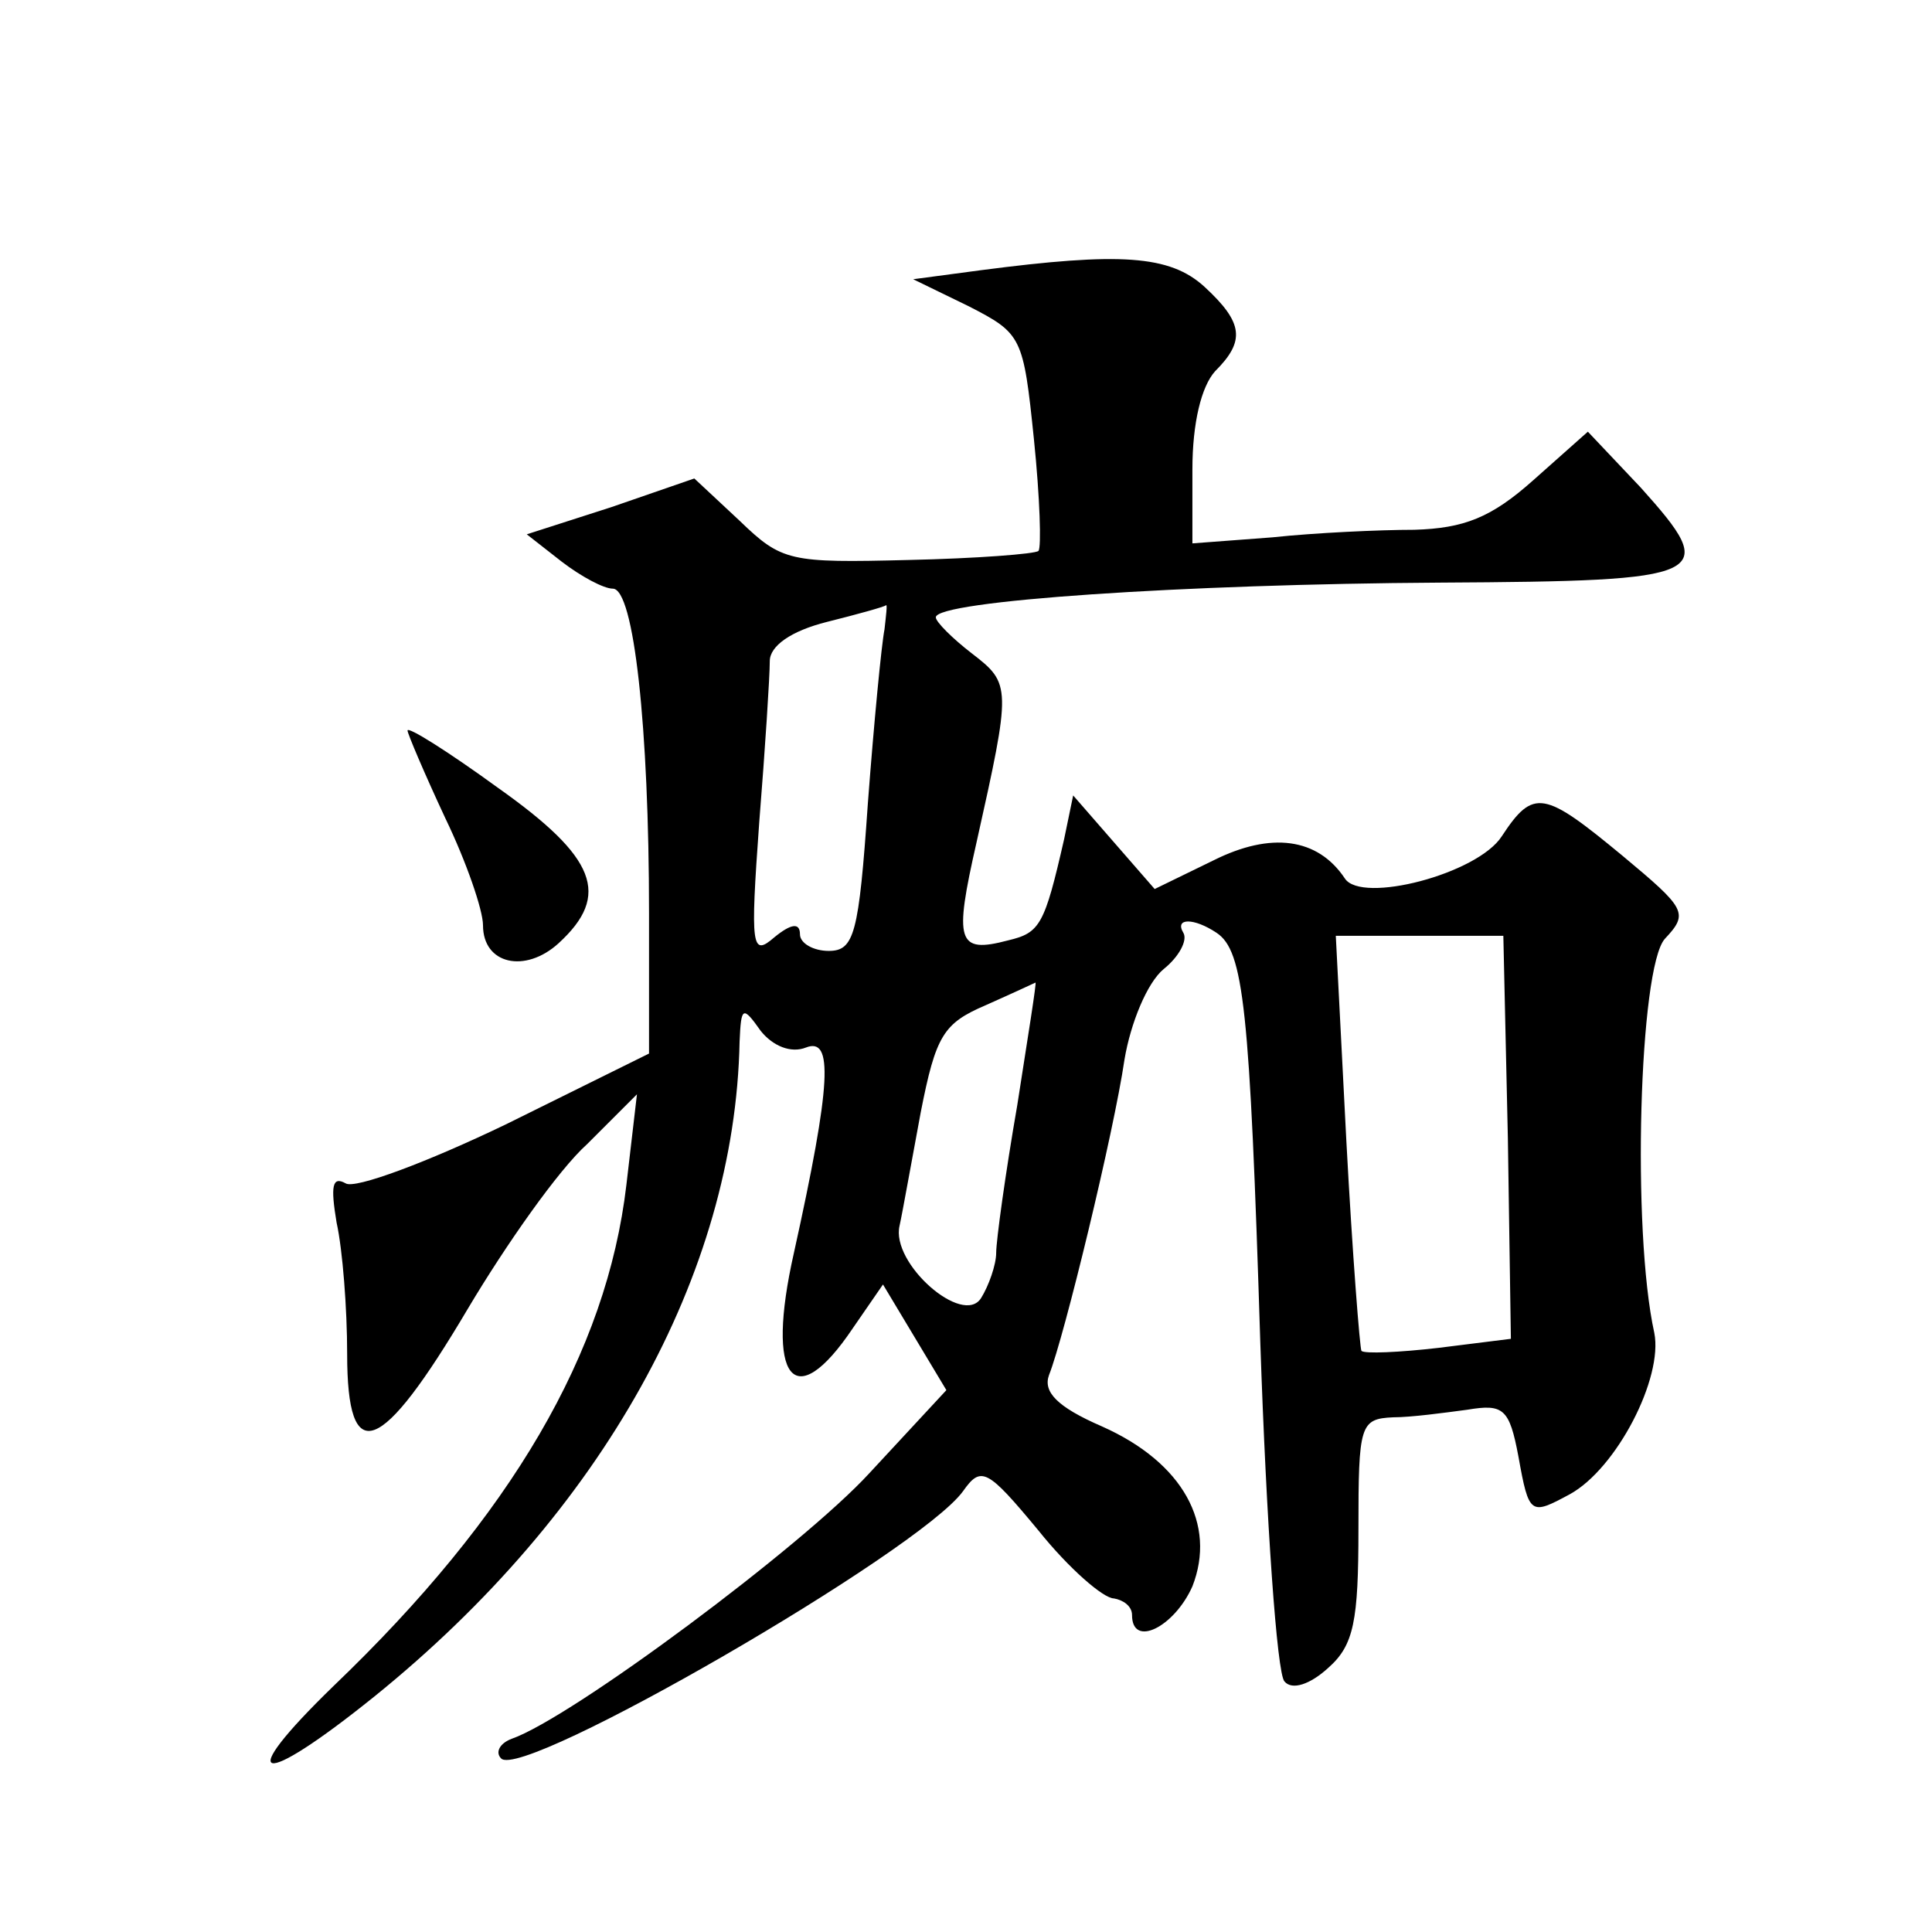 <?xml version="1.0" standalone="no"?>
<!DOCTYPE svg PUBLIC "-//W3C//DTD SVG 20010904//EN"
 "http://www.w3.org/TR/2001/REC-SVG-20010904/DTD/svg10.dtd">
<svg version="1.0" xmlns="http://www.w3.org/2000/svg"
 width="128pt" height="128pt" viewBox="0 0 128 128"
 preserveAspectRatio="xMidYMid meet">
<g transform="translate(0,128) scale(0.1,-0.1)"
fill="#0" stroke="none">
<path d="M650 1101 l-45 -6 37 -18 c35 -18 36 -20 43 -88 4 -39 5 -72 3 -74 -2
-2 -41 -5 -86 -6 -79 -2 -84 -1 -112 26 l-30 28 -55 -19 -56 -18 23 -18 c13 -10
28 -18 34 -18 14 0 24 -92 24 -215 l0 -93 -95 -47 c-52 -25 -100 -43 -106 -39 -9
5 -10 -2 -6 -26 4 -18 7 -57 7 -87 0 -76 22 -68 80 30 25 42 60 92 79 109 l33 33
-7 -60 c-13 -111 -76 -219 -194 -332 -67 -65 -50 -69 27 -7 151 122 239 280 242
434 1 23 2 24 14 7 8 -10 20 -15 30 -11 18 7 17 -23 -8 -136 -19 -84 0 -108 39
-50 l20 29 21 -35 21 -35 -51 -55 c-44 -48 -197 -162 -237 -176 -8 -3 -11 -9 -7
-13 14 -15 277 137 306 177 12 17 16 15 50 -26 20 -25 43 -45 50 -45 6 -1 12 -5
12 -11 0 -22 28 -8 40 19 16 41 -6 82 -60 106 -30 13 -39 23 -35 34 10 25 43 161
50 209 4 24 15 51 26 60 10 8 16 19 13 24 -6 10 7 10 22 0 18 -12 22 -49 29 -272
4 -118 11 -219 16 -224 5 -6 17 -2 29 9 17 15 20 31 20 92 0 69 1 73 23 74 12 0
34 3 49 5 24 4 28 1 34 -31 7 -39 8 -39 34 -25 31 17 62 77 56 107 -15 68 -10 242
7 261 16 17 14 20 -28 55 -52 43 -59 45 -80 13 -16 -25 -93 -45 -104 -28 -18 27
-49 31 -87 12 l-39 -19 -27 31 -27 31 -6 -29 c-13 -57 -16 -62 -37 -67 -34 -9 -36
-1 -21 65 23 103 23 105 -3 125 -13 10 -24 21 -24 24 0 11 165 22 334 23 180 1
186 4 133 63 l-35 37 -36 -32 c-28 -25 -46 -32 -79 -33 -23 0 -66 -2 -94 -5 l-53
-4 0 49 c0 31 6 55 15 65 20 20 19 32 -7 56 -23 21 -56 23 -148 11z m-64 -238 c-2
-10 -7 -62 -11 -115 -6 -87 -9 -98 -26 -98 -10 0 -19 5 -19 11 0 8 -6 7 -17 -2
-15 -13 -16 -7 -10 76 4 50 7 97 7 107 0 10 14 20 38 26 20 5 38 10 39 11 1 1 0
-7 -1 -16z m413 -337 l2 -133 -48 -6 c-26 -3 -49 -4 -51 -2 -1 1 -6 64 -10 139
l-7 136 56 0 55 0 3 -134z m-325 22 c-8 -46 -14 -90 -14 -98 0 -8 -5 -22 -10 -30
-12 -19 -60 23 -54 48 2 9 8 43 14 75 10 51 15 59 43 71 18 8 33 15 33 15 1 1 -5
-36 -12 -81z M270 796 c0 -2 11 -28 25 -58 14 -29 25 -61 25 -71 0 -26 28 -32 50
-12 35 32 25 57 -40 103 -33 24 -60 41 -60 38z"/>
</g>
</svg>
